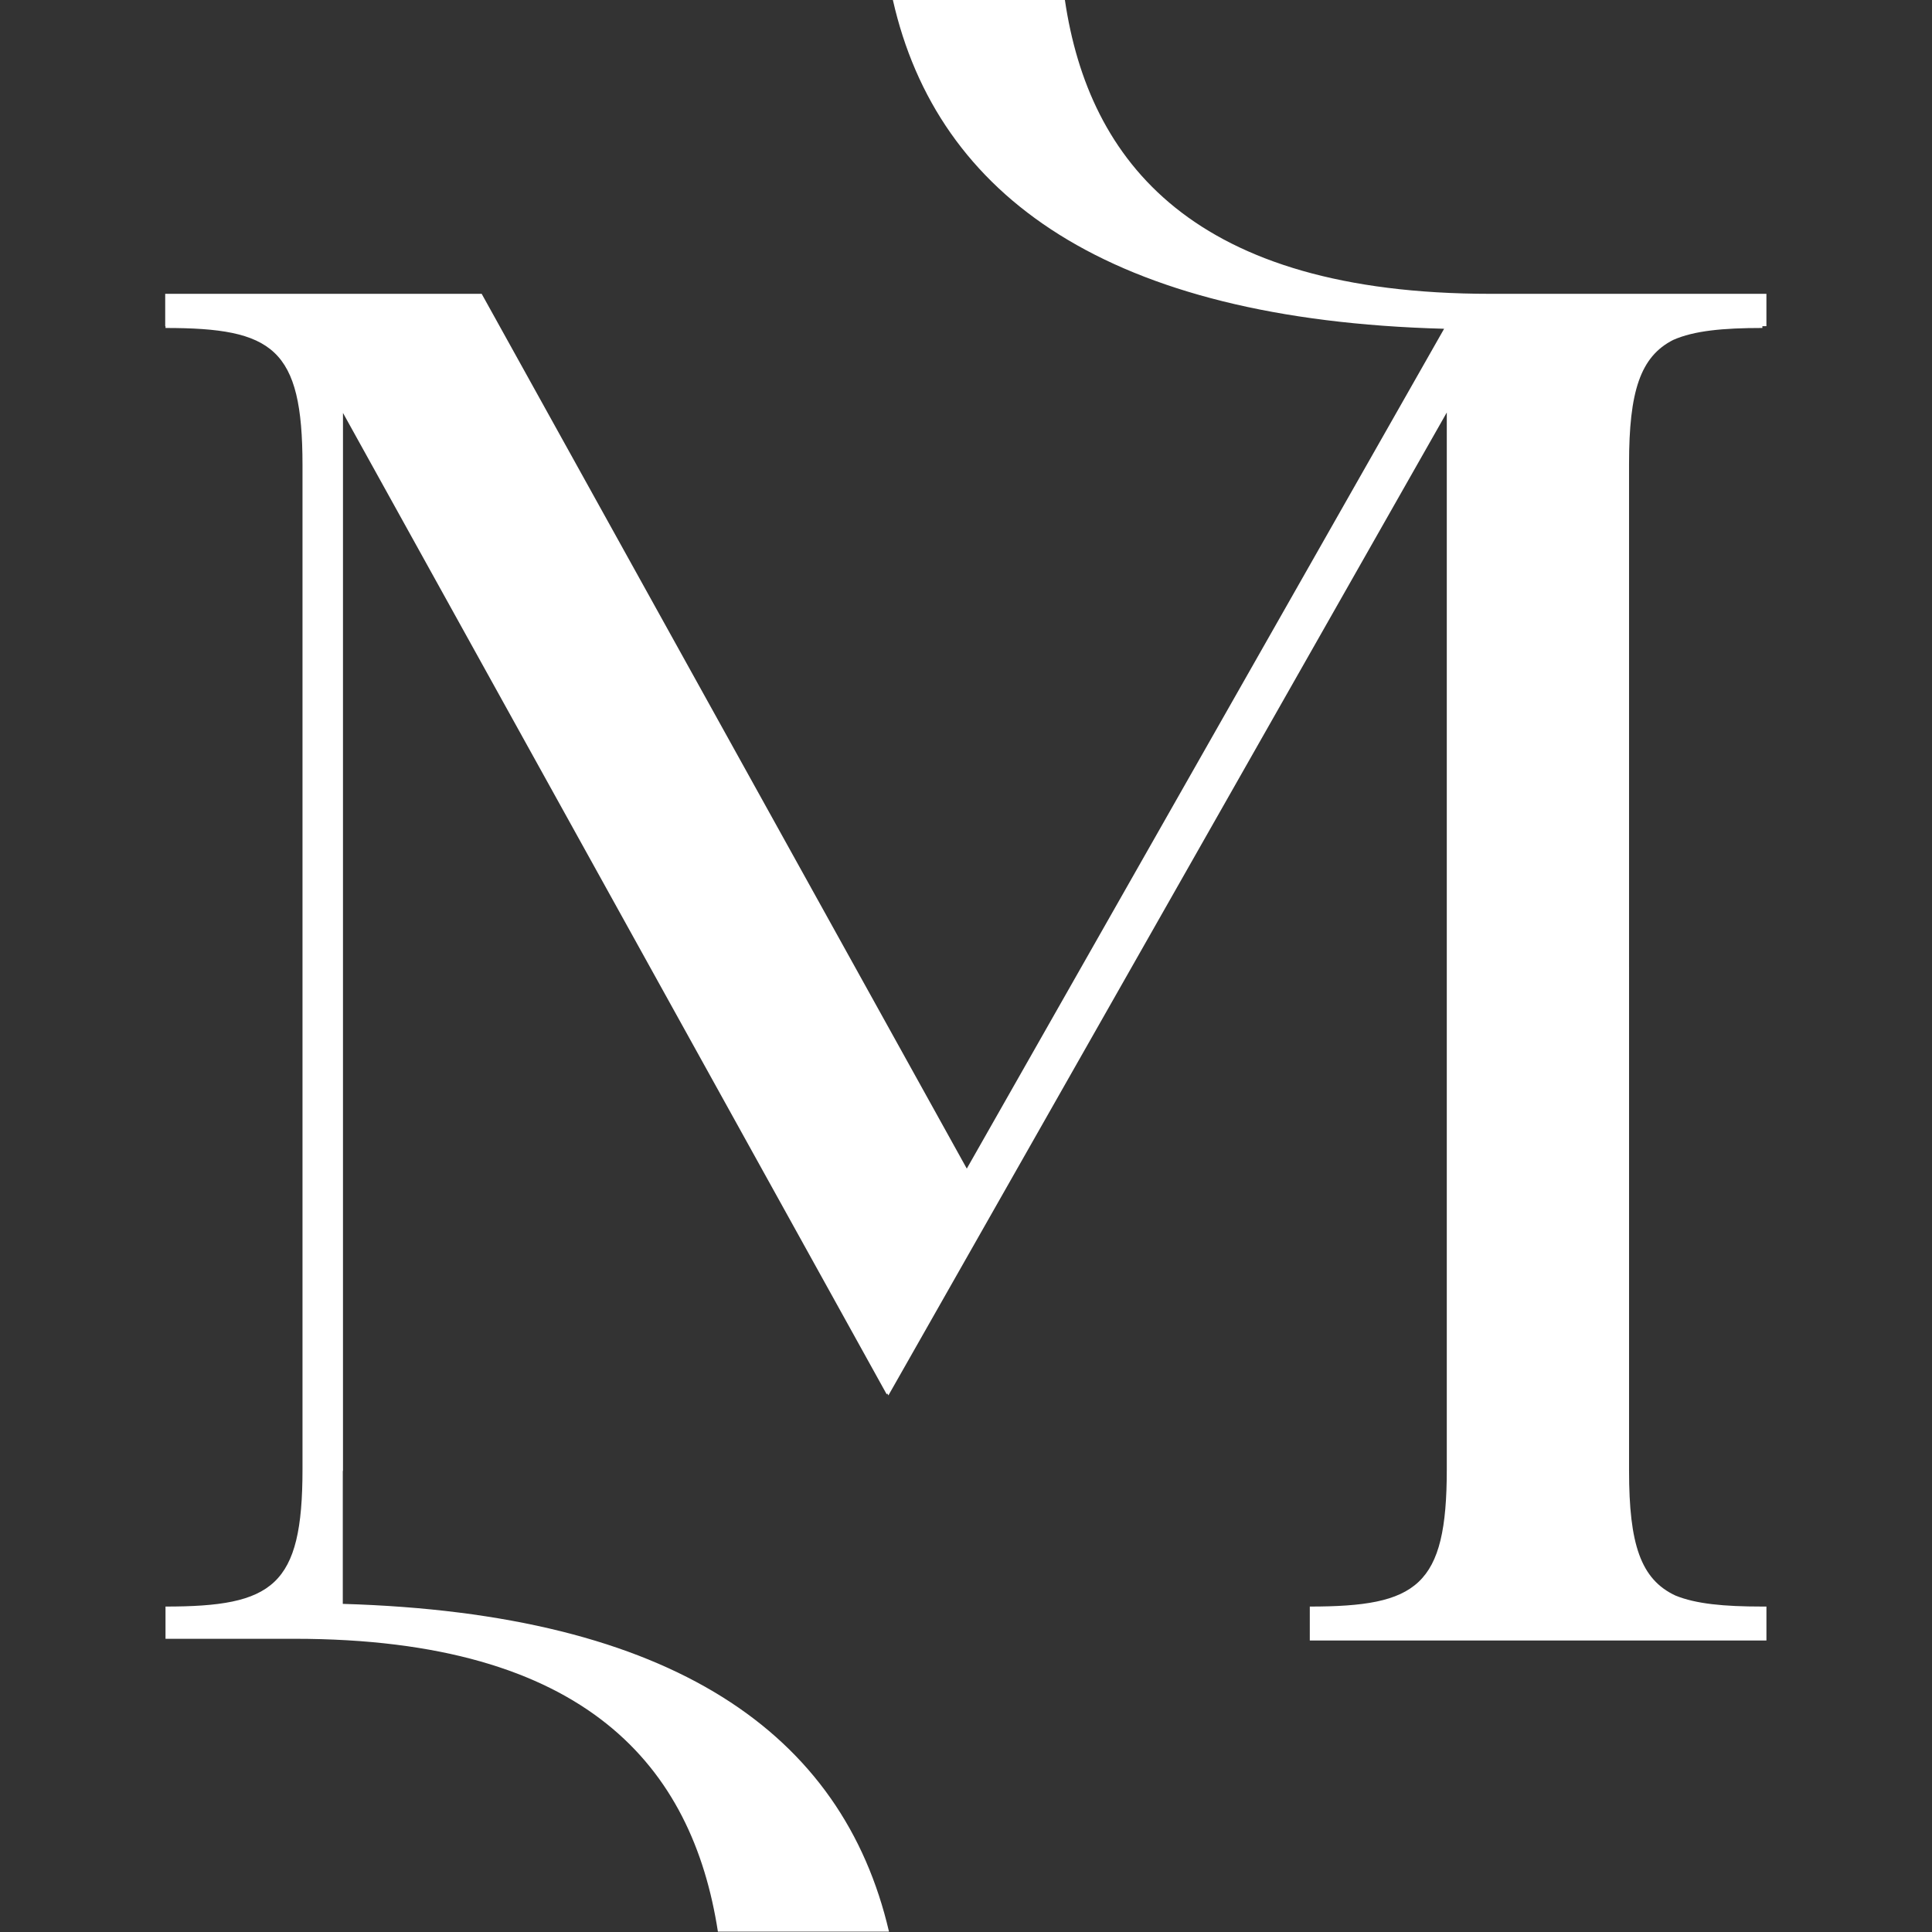 <svg clip-rule="evenodd" fill-rule="evenodd" stroke-linejoin="round" stroke-miterlimit="2" viewBox="0 0 1772 1772" xmlns="http://www.w3.org/2000/svg"><rect x="0" y="0" width="1772" height="1772" fill="#333333" stroke="none"/><g fill="#fff"><path d="M1621.06 1476.58h.013v.013h-.013z"/><path d="M1534.71 311.746c19.1-8.425 45.6-10.933 81.72-10.933v-1.654c1.24-.005 2.44-.021 3.7-.021v-29.646h-253.21c-272.19 0-368.294-120.954-390.215-269.488H818.934c40.838 180.4 198.136 293.342 505.586 301.534L886.726 1071.83l-444.93-802.338h-290.27v29.646h.274v1.675c98.55 0 125.646 18.47 125.646 125.646v921.401c0 107.17-27.096 125.65-125.646 125.65v29.56h118.26c268.308 0 365.062 117.82 388.392 268.59h156.92c-42.412-182-198.446-291.79-500.967-300.61v-122.03h.171V378.729l498.717 900.161.504-.88 1.017 1.84 512.156-901.521v969.531c0 107.17-27.1 125.65-125.65 125.65v31.14h418.82v-31.15h-4.11c-34.66-.01-60.43-2.37-79.3-10.07-31.99-14.9-42.59-47.32-42.59-114.41V425.112c0-65.62 10.17-98.04 40.57-113.366" fill-rule="nonzero"/></g></svg>